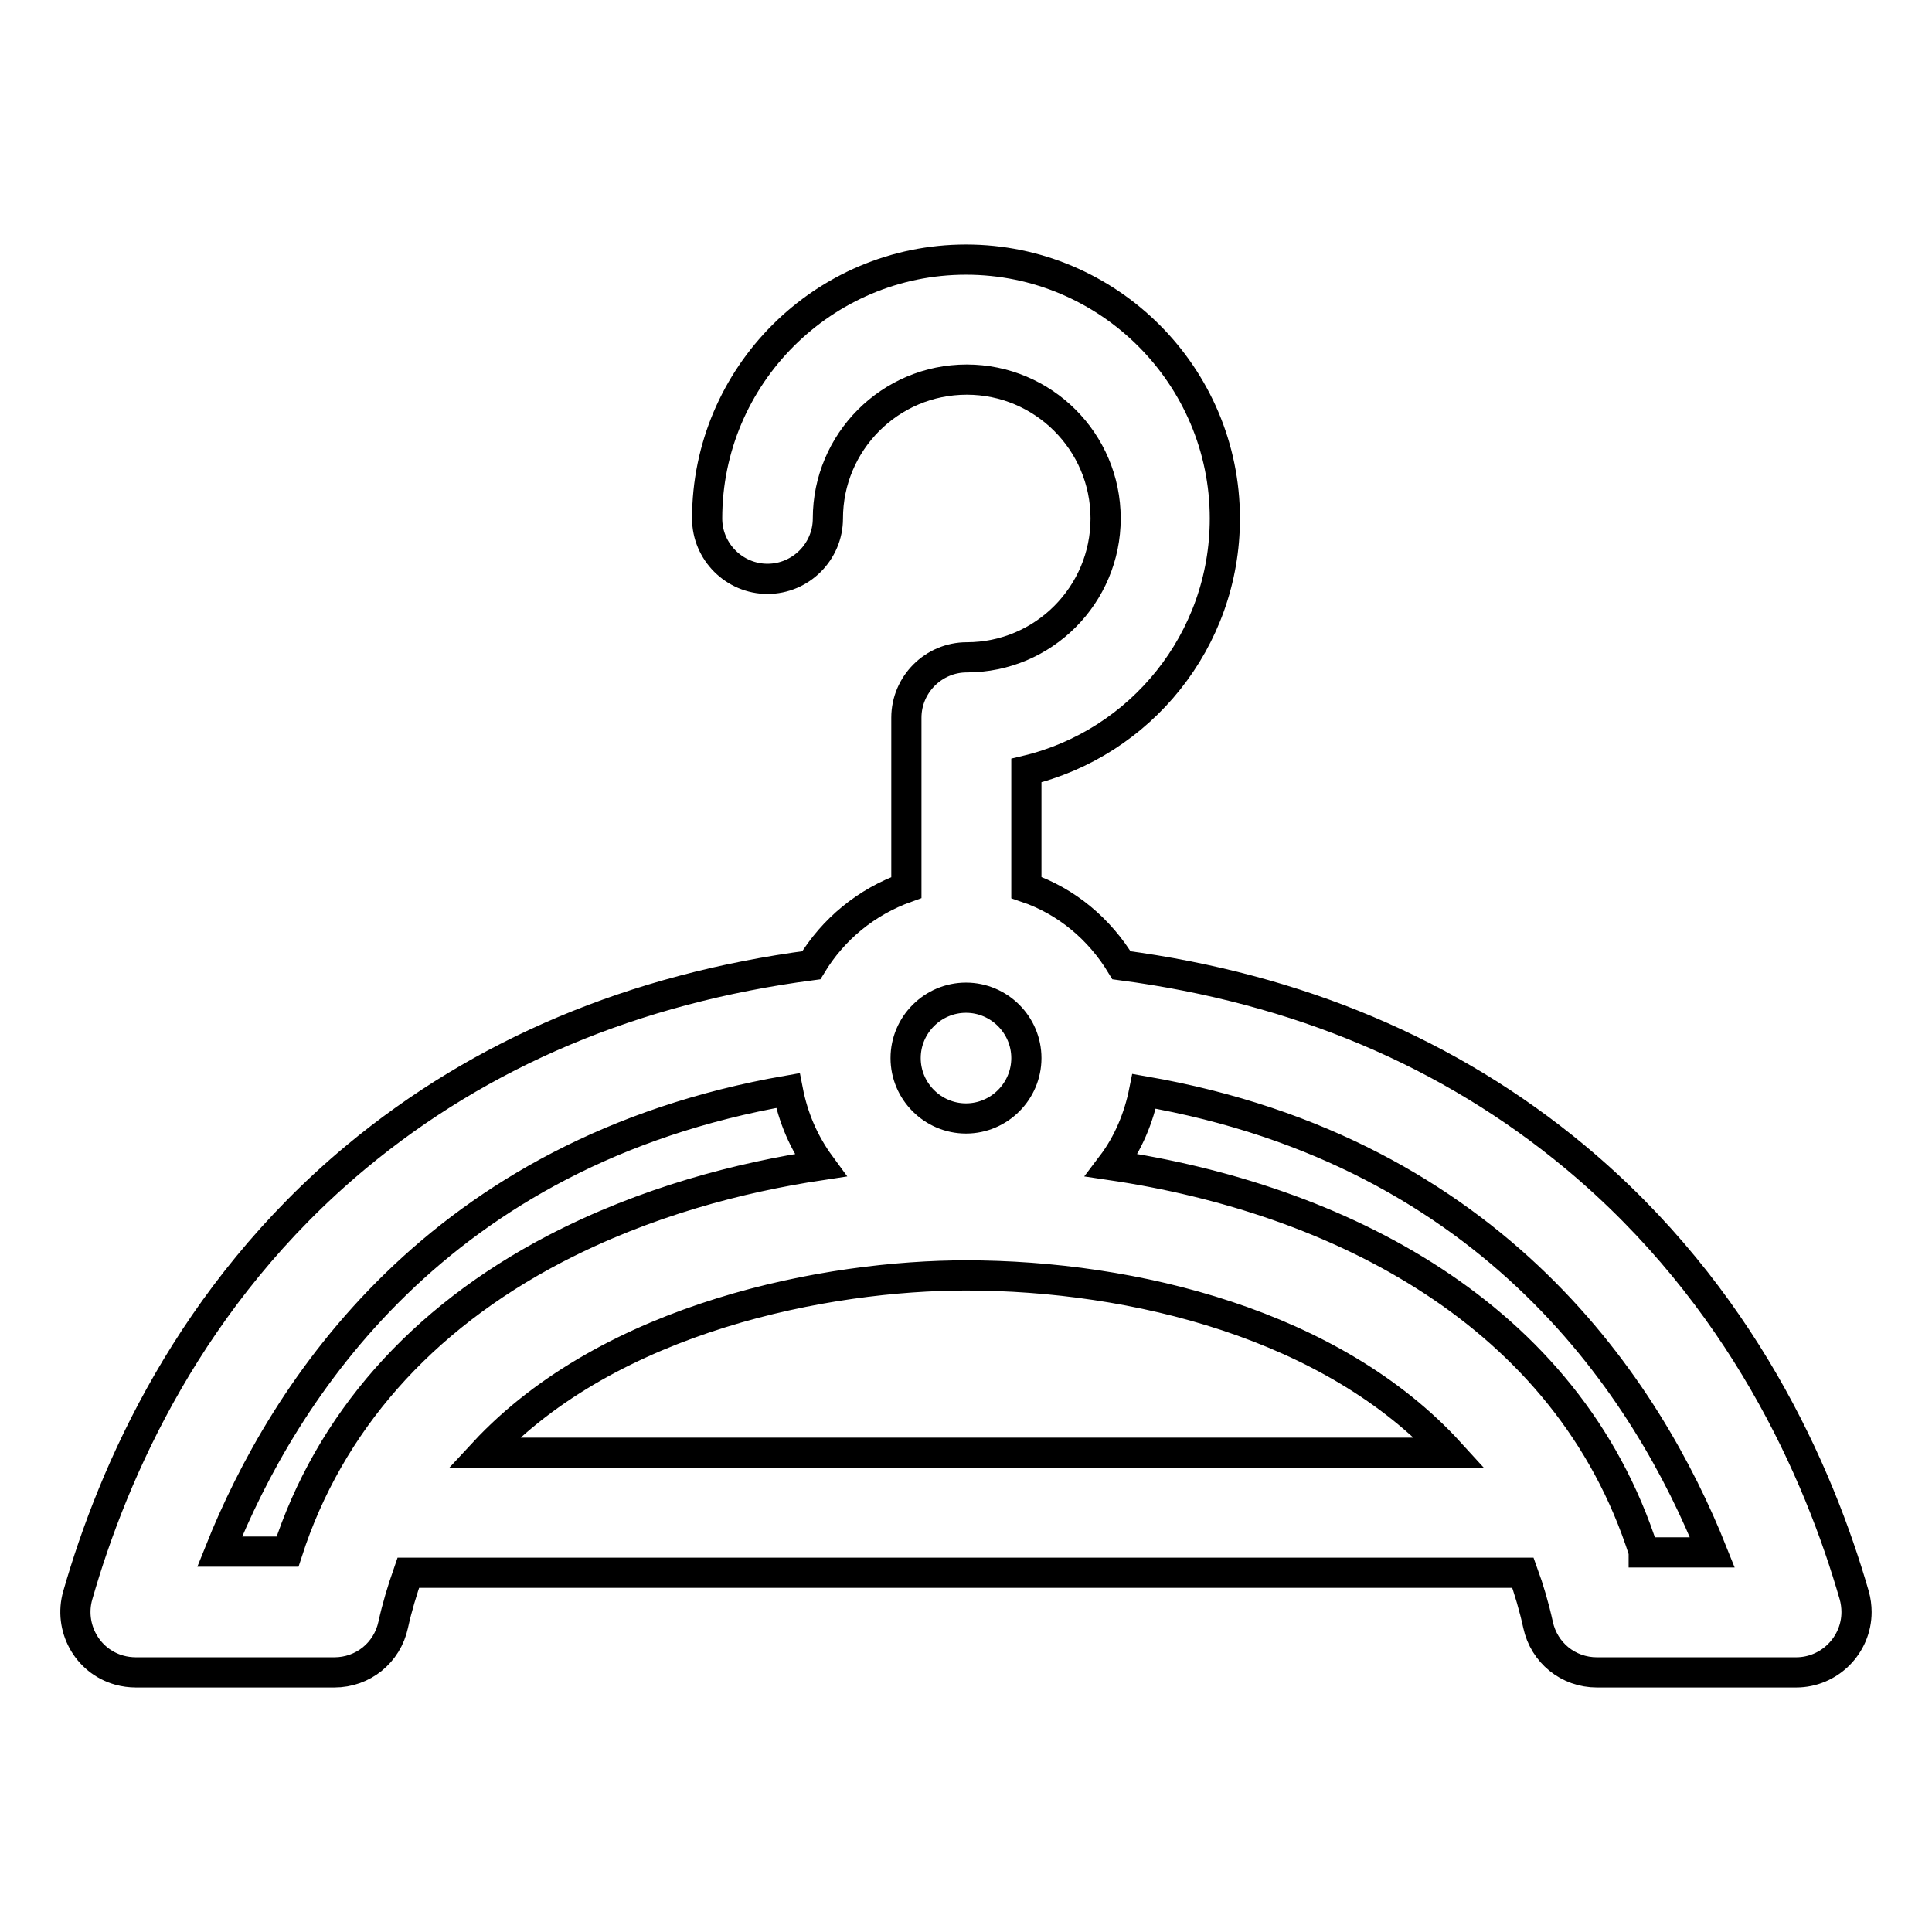 <?xml version="1.0" encoding="utf-8"?>
<!-- Svg Vector Icons : http://www.onlinewebfonts.com/icon -->
<!DOCTYPE svg PUBLIC "-//W3C//DTD SVG 1.1//EN" "http://www.w3.org/Graphics/SVG/1.1/DTD/svg11.dtd">
<svg version="1.1" xmlns="http://www.w3.org/2000/svg" xmlns:xlink="http://www.w3.org/1999/xlink" x="0px" y="0px" viewBox="0 0 256 256" enable-background="new 0 0 256 256" xml:space="preserve">
<g> <path stroke-width="4" fill-opacity="0" stroke="#000000"  d="M245.7,211.4c-4.7-16.3-14.9-39.7-37-58.1c-16.6-13.8-36.7-22.3-60.1-25.4c-2.9-4.8-7.3-8.5-12.6-10.3 v-15.5c15.1-3.6,26.3-17.2,26.3-33.4c0-18.9-15.4-34.3-34.3-34.3c-18.9,0-34.3,15.4-34.3,34.3c0,4.4,3.6,8,8,8c4.4,0,8-3.6,8-8 c0-10.1,8.2-18.4,18.4-18.4c10.1,0,18.4,8.2,18.4,18.4c0,10.1-8.2,18.4-18.4,18.4c-4.4,0-8,3.6-8,8v22.5 c-5.3,1.9-9.7,5.5-12.6,10.3c-23.5,3.1-43.7,11.6-60.3,25.4C25.2,171.6,15,195,10.3,211.4c-1.2,4.2,1.2,8.7,5.5,9.9 c0.7,0.2,1.5,0.3,2.2,0.3h26.3c3.8,0,7-2.6,7.8-6.3c0.5-2.3,1.2-4.6,2-6.9h147.7c0.8,2.2,1.5,4.6,2,6.9c0.8,3.7,4,6.3,7.8,6.3H238 c4.4,0,8-3.6,8-8C246,212.9,245.9,212.1,245.7,211.4L245.7,211.4z M128,132.2c4.4,0,8,3.6,8,8c0,4.4-3.6,8-8,8c-4.4,0-8-3.6-8-8 S123.6,132.2,128,132.2z M29.1,205.6c8.5-21.3,28.8-53,75.3-61.1c0.7,3.6,2.1,6.9,4.3,9.9c-10.6,1.6-23.1,4.8-35.2,11.1 c-17.8,9.3-29.9,23.1-35.4,40.1H29.1z M64.1,192.5c16.8-18.1,45.7-23.5,63.9-23.5c22.2,0,48.6,6.5,64.1,23.5H64.1z M217.8,205.6 c-10.1-31.7-40.8-46.8-70.5-51.2c2.2-2.9,3.6-6.3,4.3-9.8c46.6,8.1,66.8,39.8,75.3,61.1H217.8L217.8,205.6z"/></g>
</svg>